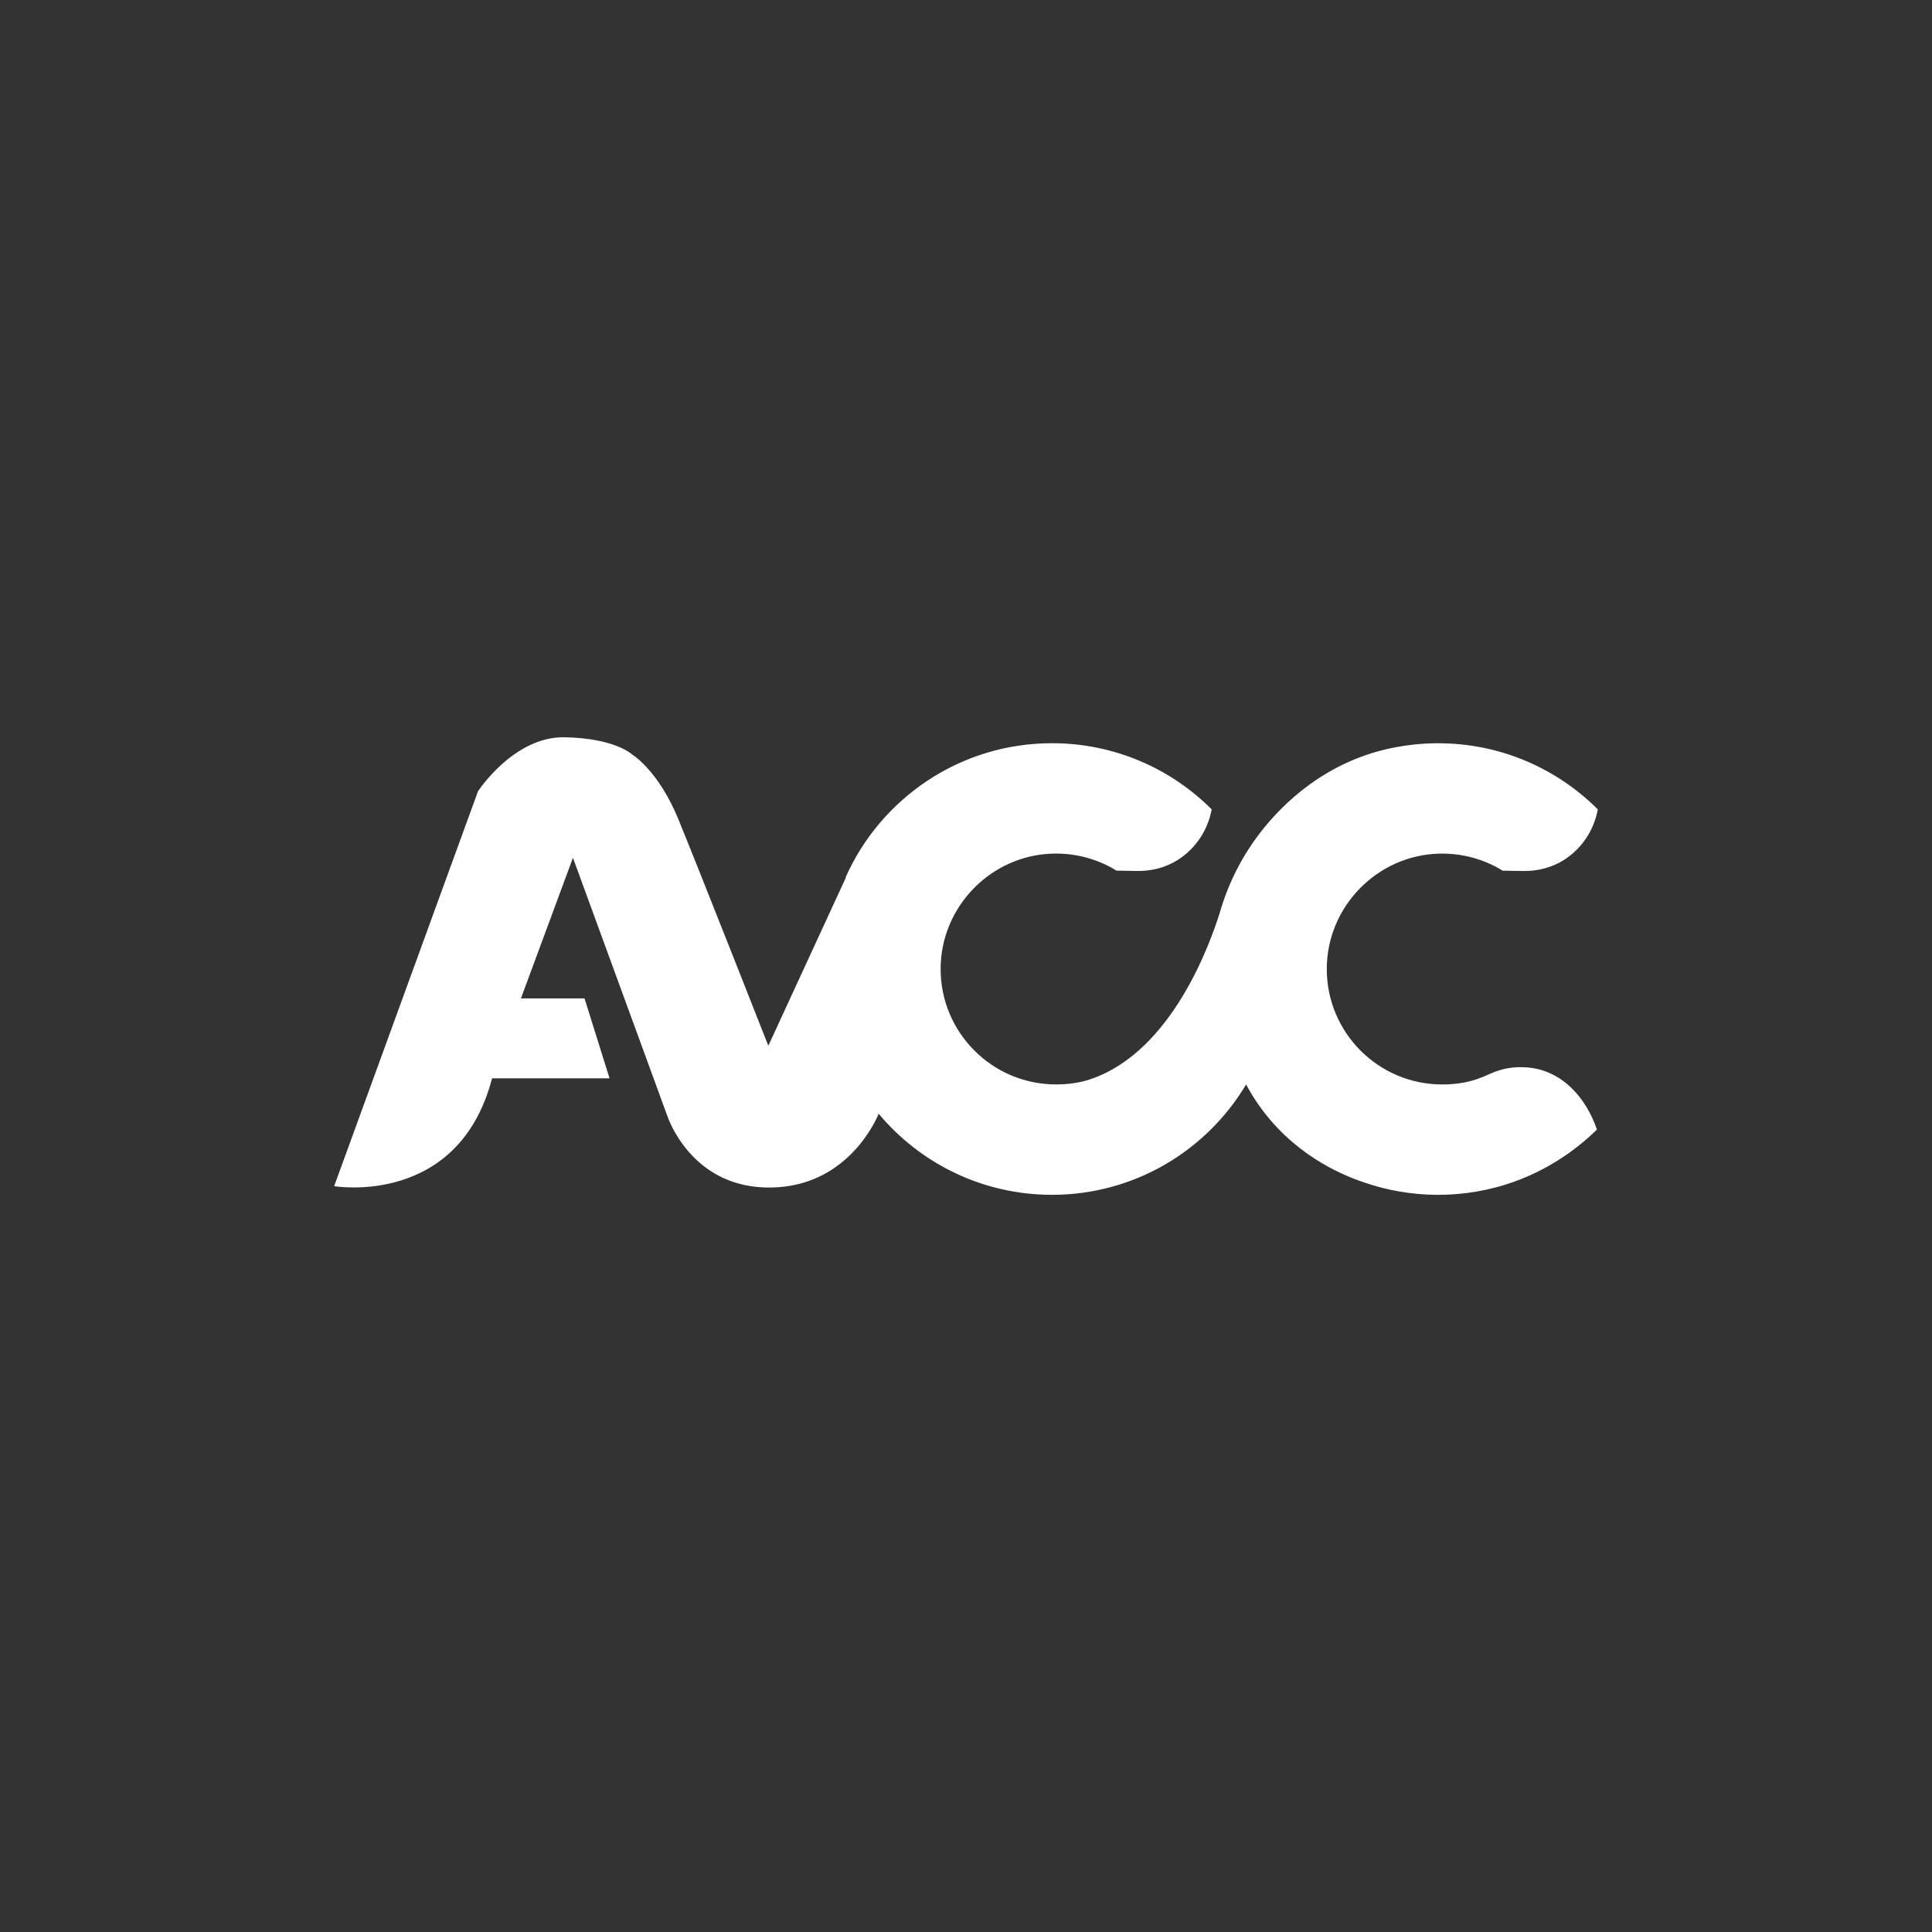 <?xml version="1.0" encoding="UTF-8"?>
<svg id="Layer_1" data-name="Layer 1" xmlns="http://www.w3.org/2000/svg" viewBox="0 0 1080 1080">
  <rect x="0" y="0" width="1080" height="1080" fill="#333333" stroke="none"/>
  <defs>
    <style>
      .cls-1 {
        fill: #fff;
      }
    </style>
  </defs>
  <path class="cls-1" d="m681.79,510.48c-4.91,15.42-26.17,77.3-72.25,92.82-5.39,1.82-11.76,2.9-19.19,2.9-35.71,0-64.64-29-64.53-64.74.11-34.62,28.12-63.35,62.73-64.29,13.06-.35,25.28,3.17,35.58,9.52l11.5.19c8.09.13,16.13-1.91,22.94-6.29,2.43-1.56,4.89-3.5,7.26-5.9,8.52-8.68,10.83-18.5,11.51-22.26-22.84-22.84-54.4-36.97-89.25-36.97-51.5,0-95.79,30.84-115.42,75.06l.17.08c-14.45,31.32-28.89,62.65-43.34,93.97,0,0-38.77-98.53-50.18-126.36-11.4-27.83-26-36.49-26-36.49,0,0-9.58-9.12-37.86-9.58-28.28-.46-48.25,30.18-48.25,30.18-26.81,73.58-53.61,147.17-80.42,220.75,0,0,69.44,11.84,88.28-60.29h65.67l-14-44.68h-35.53l29.07-78.59,52.75,144.26s12.38,38.59,54.37,40.02c41.99,1.43,59.75-31.94,63.52-40.56l.18-.75c23.15,27.76,58,45.43,96.98,45.43,46.13,0,86.48-24.75,108.5-61.69,2.67,4.99,7.01,12.19,13.58,19.89,21.24,24.87,47.51,33.41,56.25,36.13,7.68,2.39,20.85,5.67,37.53,5.67,9.12,0,22.46-.98,37.53-5.67,25.03-7.79,42.05-21.84,51.22-30.79h0c-1.65-4.91-8.94-24.8-28.07-32.27-.5-.2-1-.38-1.49-.55-4.25-1.47-8.74-2.09-13.24-2.09h0c-5.95,0-11.81,1.33-17.2,3.85-2.36,1.1-4.79,2.08-7.29,2.93-5.39,1.82-11.76,2.9-19.19,2.9-35.71,0-64.64-29-64.53-64.74.11-34.62,28.12-63.35,62.73-64.29,13.06-.35,25.28,3.17,35.58,9.52l11.49.19c8.08.13,16.12-1.91,22.93-6.28,2.43-1.56,4.9-3.5,7.27-5.91,8.52-8.68,10.83-18.5,11.51-22.26-22.84-22.84-54.4-36.97-89.25-36.97-18.08,0-31.82,3.87-37.53,5.67-35.69,11.29-56.79,36.75-65.52,49.17-5.81,8.27-13.8,21.67-19.12,40.19Z"/>
</svg>